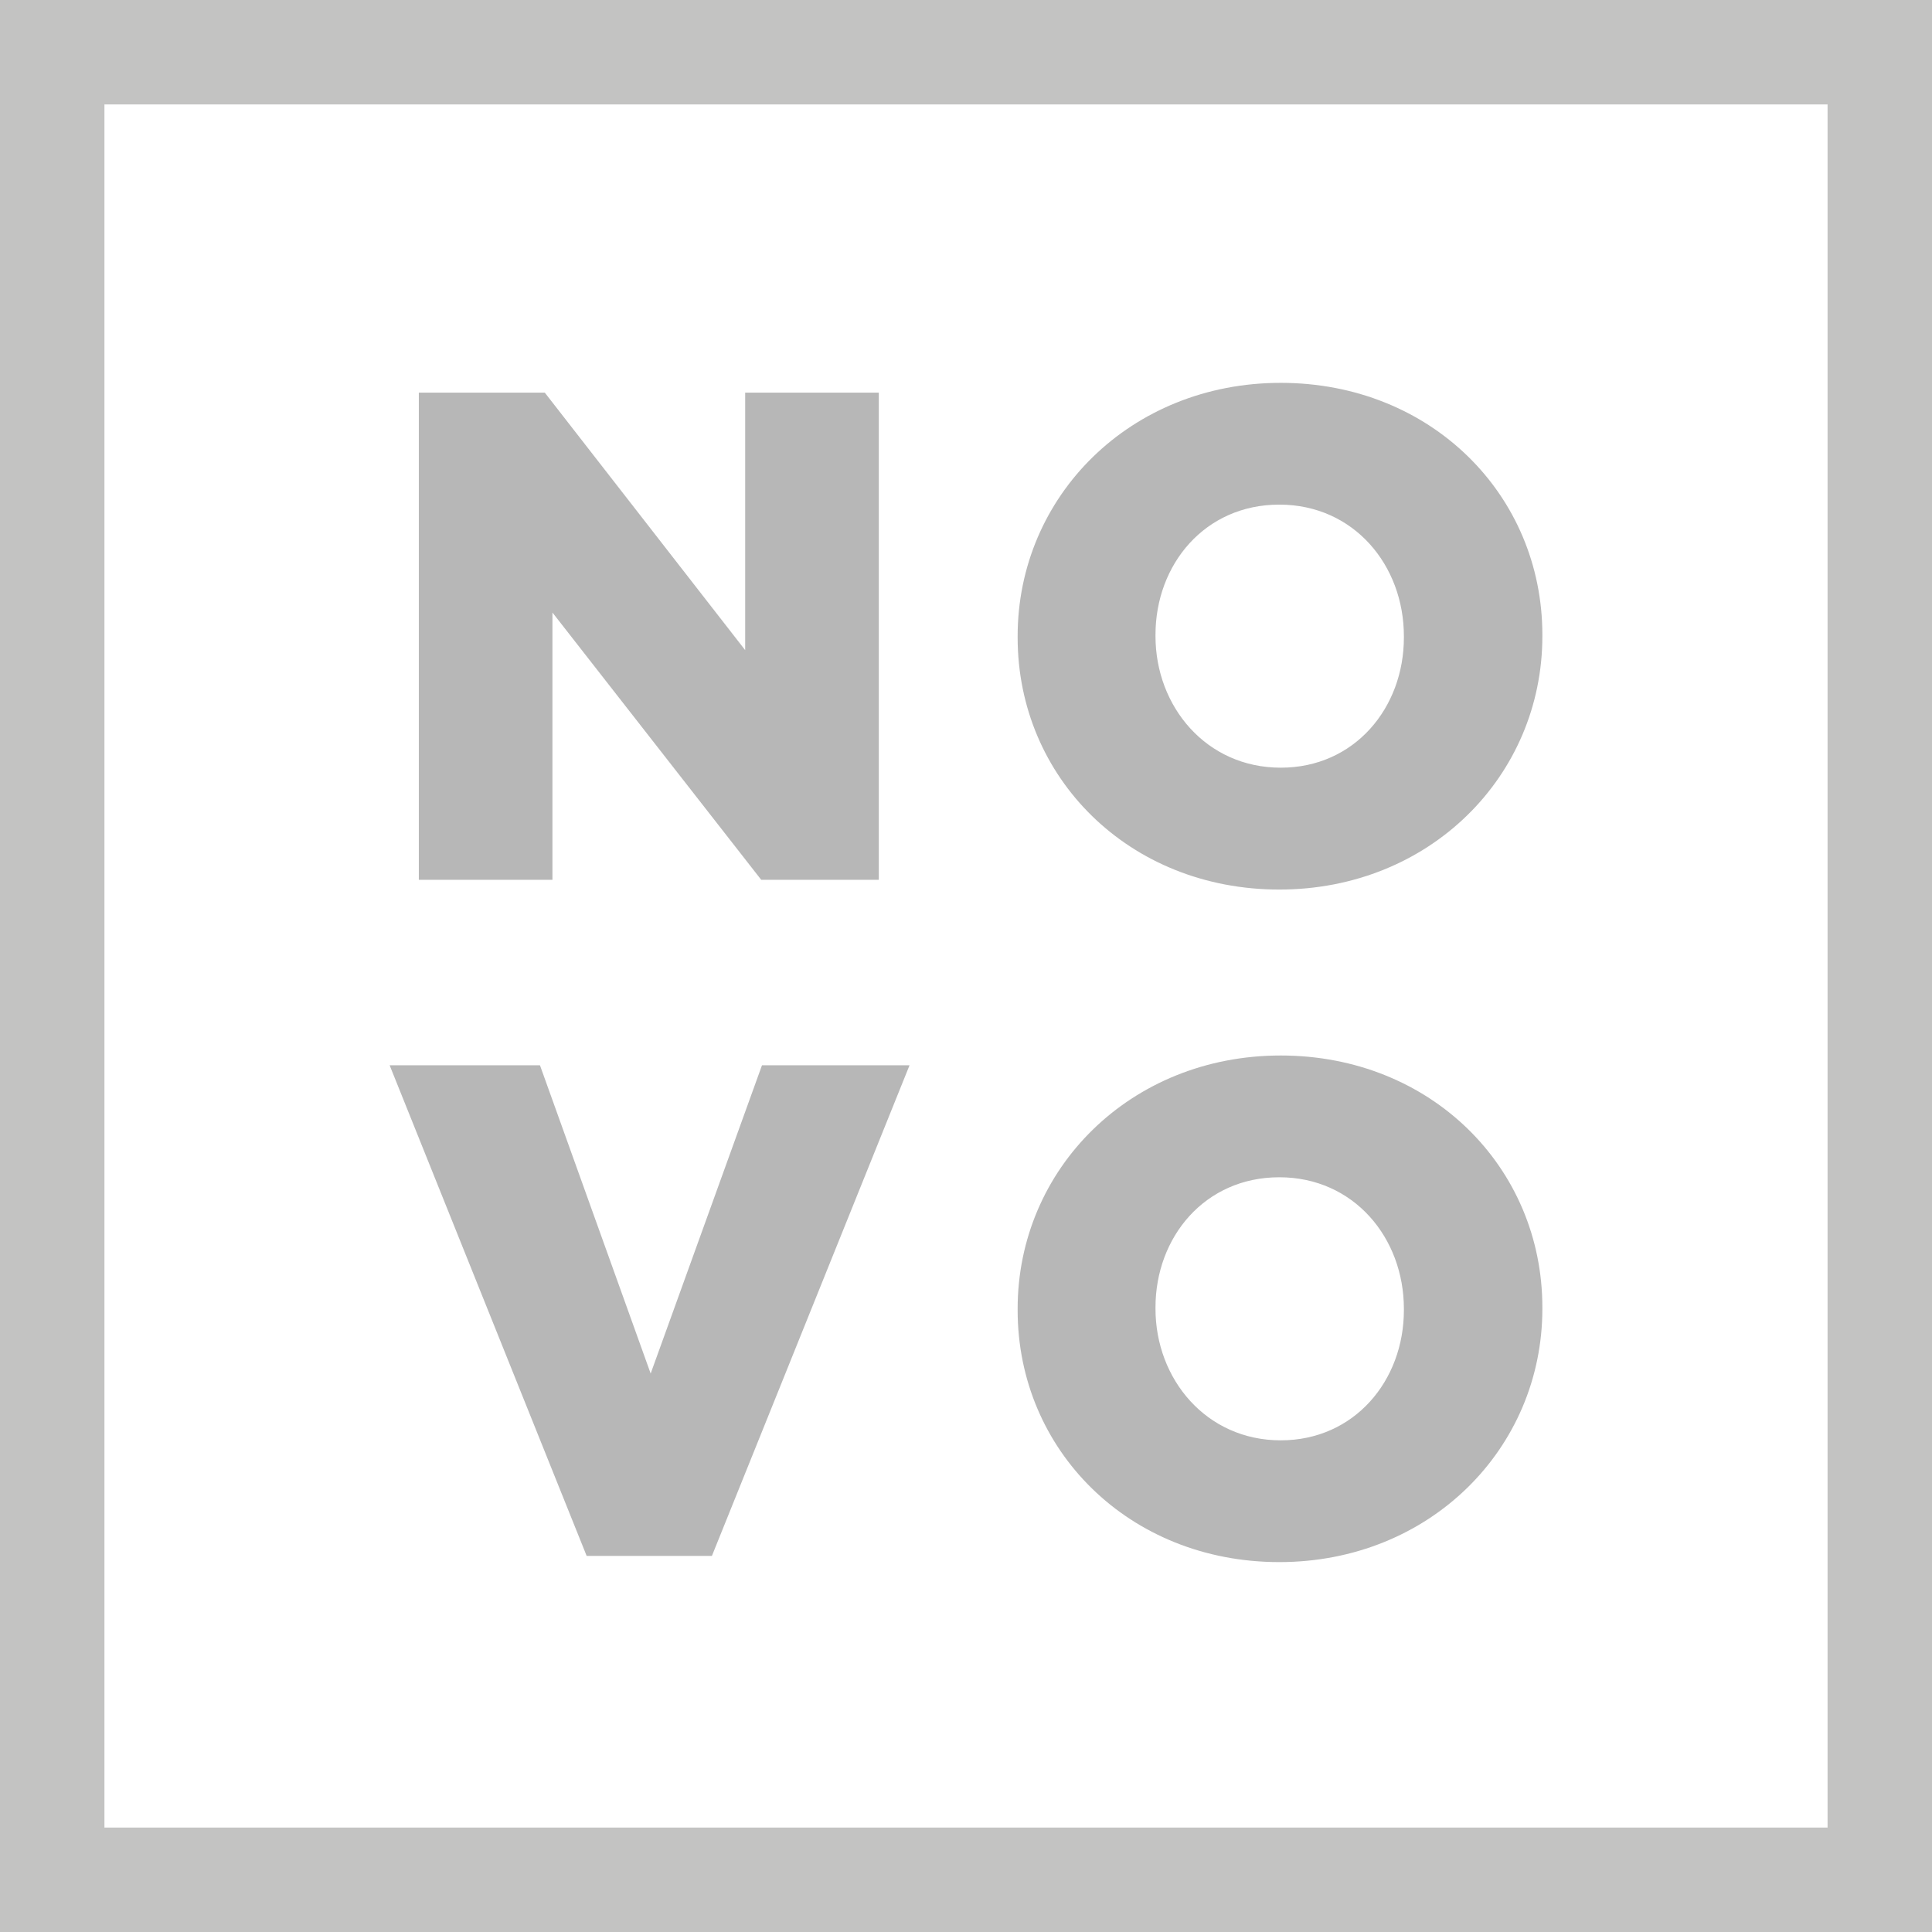 <?xml version="1.0" encoding="utf-8"?>
<!-- Generator: Adobe Illustrator 16.0.0, SVG Export Plug-In . SVG Version: 6.00 Build 0)  -->
<!DOCTYPE svg PUBLIC "-//W3C//DTD SVG 1.1//EN" "http://www.w3.org/Graphics/SVG/1.1/DTD/svg11.dtd">
<svg version="1.1" id="Layer_1" xmlns="http://www.w3.org/2000/svg" xmlns:xlink="http://www.w3.org/1999/xlink" x="0px" y="0px"
	 width="37px" height="37px" viewBox="0 0 37 37" enable-background="new 0 0 37 37" xml:space="preserve">
<g>
	<path fill="#C3C3C2" d="M35,2v33H2V2H35 M37,0H0v37h37V0L37,0z"/>
</g>
<g>
	<path fill="#B7B7B7" d="M8.021,7.519h2.412l3.838,4.932V7.519h2.559v9.33h-2.252l-3.998-5.118v5.118H8.021V7.519z"/>
	<path fill="#B7B7B7" d="M19.489,12.21v-0.026c0-2.679,2.158-4.852,5.038-4.852c2.879,0,5.011,2.146,5.011,4.825v0.026
		c0,2.68-2.159,4.853-5.038,4.853S19.489,14.89,19.489,12.21z M26.886,12.21v-0.026c0-1.359-0.959-2.52-2.386-2.52
		c-1.426,0-2.371,1.146-2.371,2.493v0.026c0,1.347,0.972,2.519,2.398,2.519C25.94,14.703,26.886,13.557,26.886,12.21z"/>
	<path fill="#B7B7B7" d="M7.462,20.401h2.879l2.12,5.904l2.132-5.904h2.826l-3.785,9.396h-2.399L7.462,20.401z"/>
	<path fill="#B7B7B7" d="M19.489,25.092v-0.027c0-2.679,2.158-4.851,5.038-4.851c2.879,0,5.011,2.146,5.011,4.824v0.026
		c0,2.68-2.159,4.852-5.038,4.852S19.489,27.771,19.489,25.092z M26.886,25.092v-0.027c0-1.359-0.959-2.519-2.386-2.519
		c-1.426,0-2.371,1.146-2.371,2.492v0.026c0,1.347,0.972,2.52,2.398,2.52C25.94,27.584,26.886,26.438,26.886,25.092z"/>
</g>
</svg>
